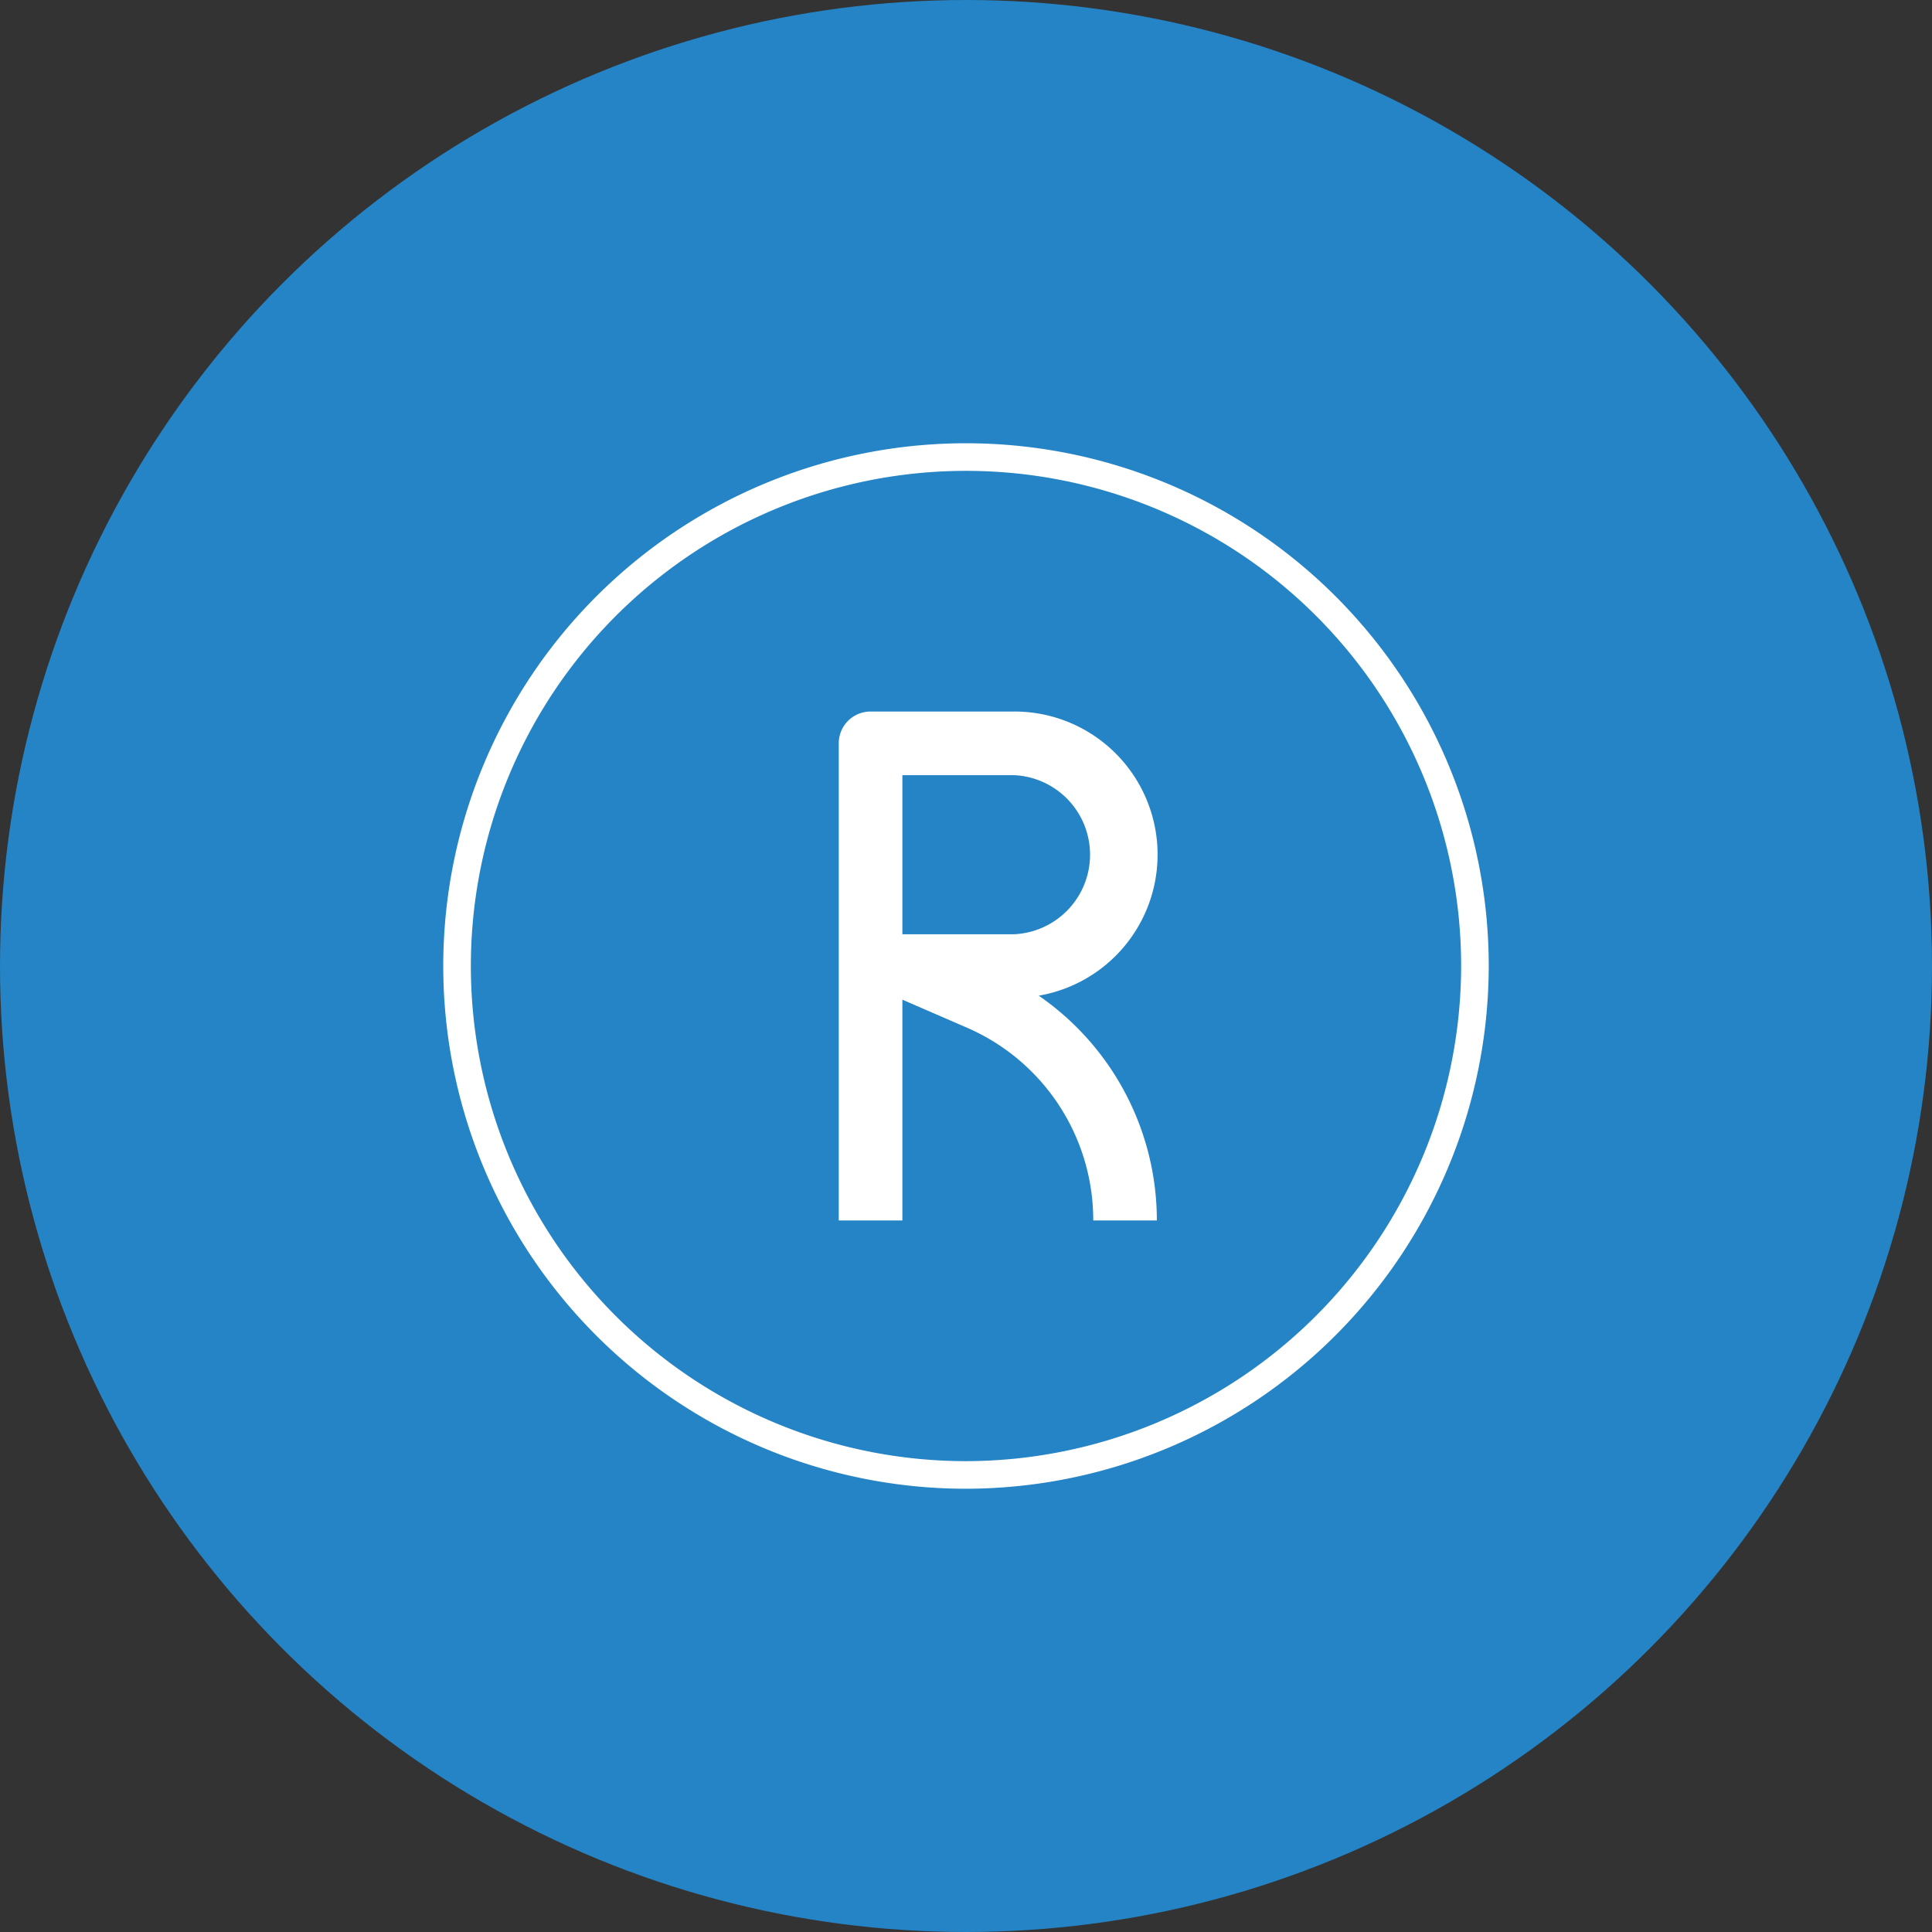 <?xml version="1.0" encoding="UTF-8"?> <svg xmlns="http://www.w3.org/2000/svg" id="Layer_1" data-name="Layer 1" viewBox="0 0 140 140"><rect x="0" y="0" width="140" height="140" fill="#333333" stroke="none"/><defs><style>.cls-1{fill:#2484c6;}.cls-2{fill:none;stroke:#fff;stroke-miterlimit:2.61;stroke-width:2px;}.cls-2,.cls-3{fill-rule:evenodd;}.cls-3{fill:#fff;}</style></defs><title>overview</title><circle class="cls-1" cx="70" cy="70" r="70"></circle><path class="cls-2" d="M70,106.88A36.88,36.88,0,1,1,106.88,70,36.93,36.93,0,0,1,70,106.88Z"></path><path class="cls-3" d="M79.22,88.44a15.2,15.2,0,0,0-9.22-14l-4.61-2V88.44H60.78V53.87a2.3,2.3,0,0,1,2.31-2.31H73.46a10.37,10.37,0,0,1,1.81,20.59,19.79,19.79,0,0,1,8.56,16.29ZM65.39,67.7h8.07a5.77,5.77,0,0,0,0-11.53H65.39Z"></path></svg> 